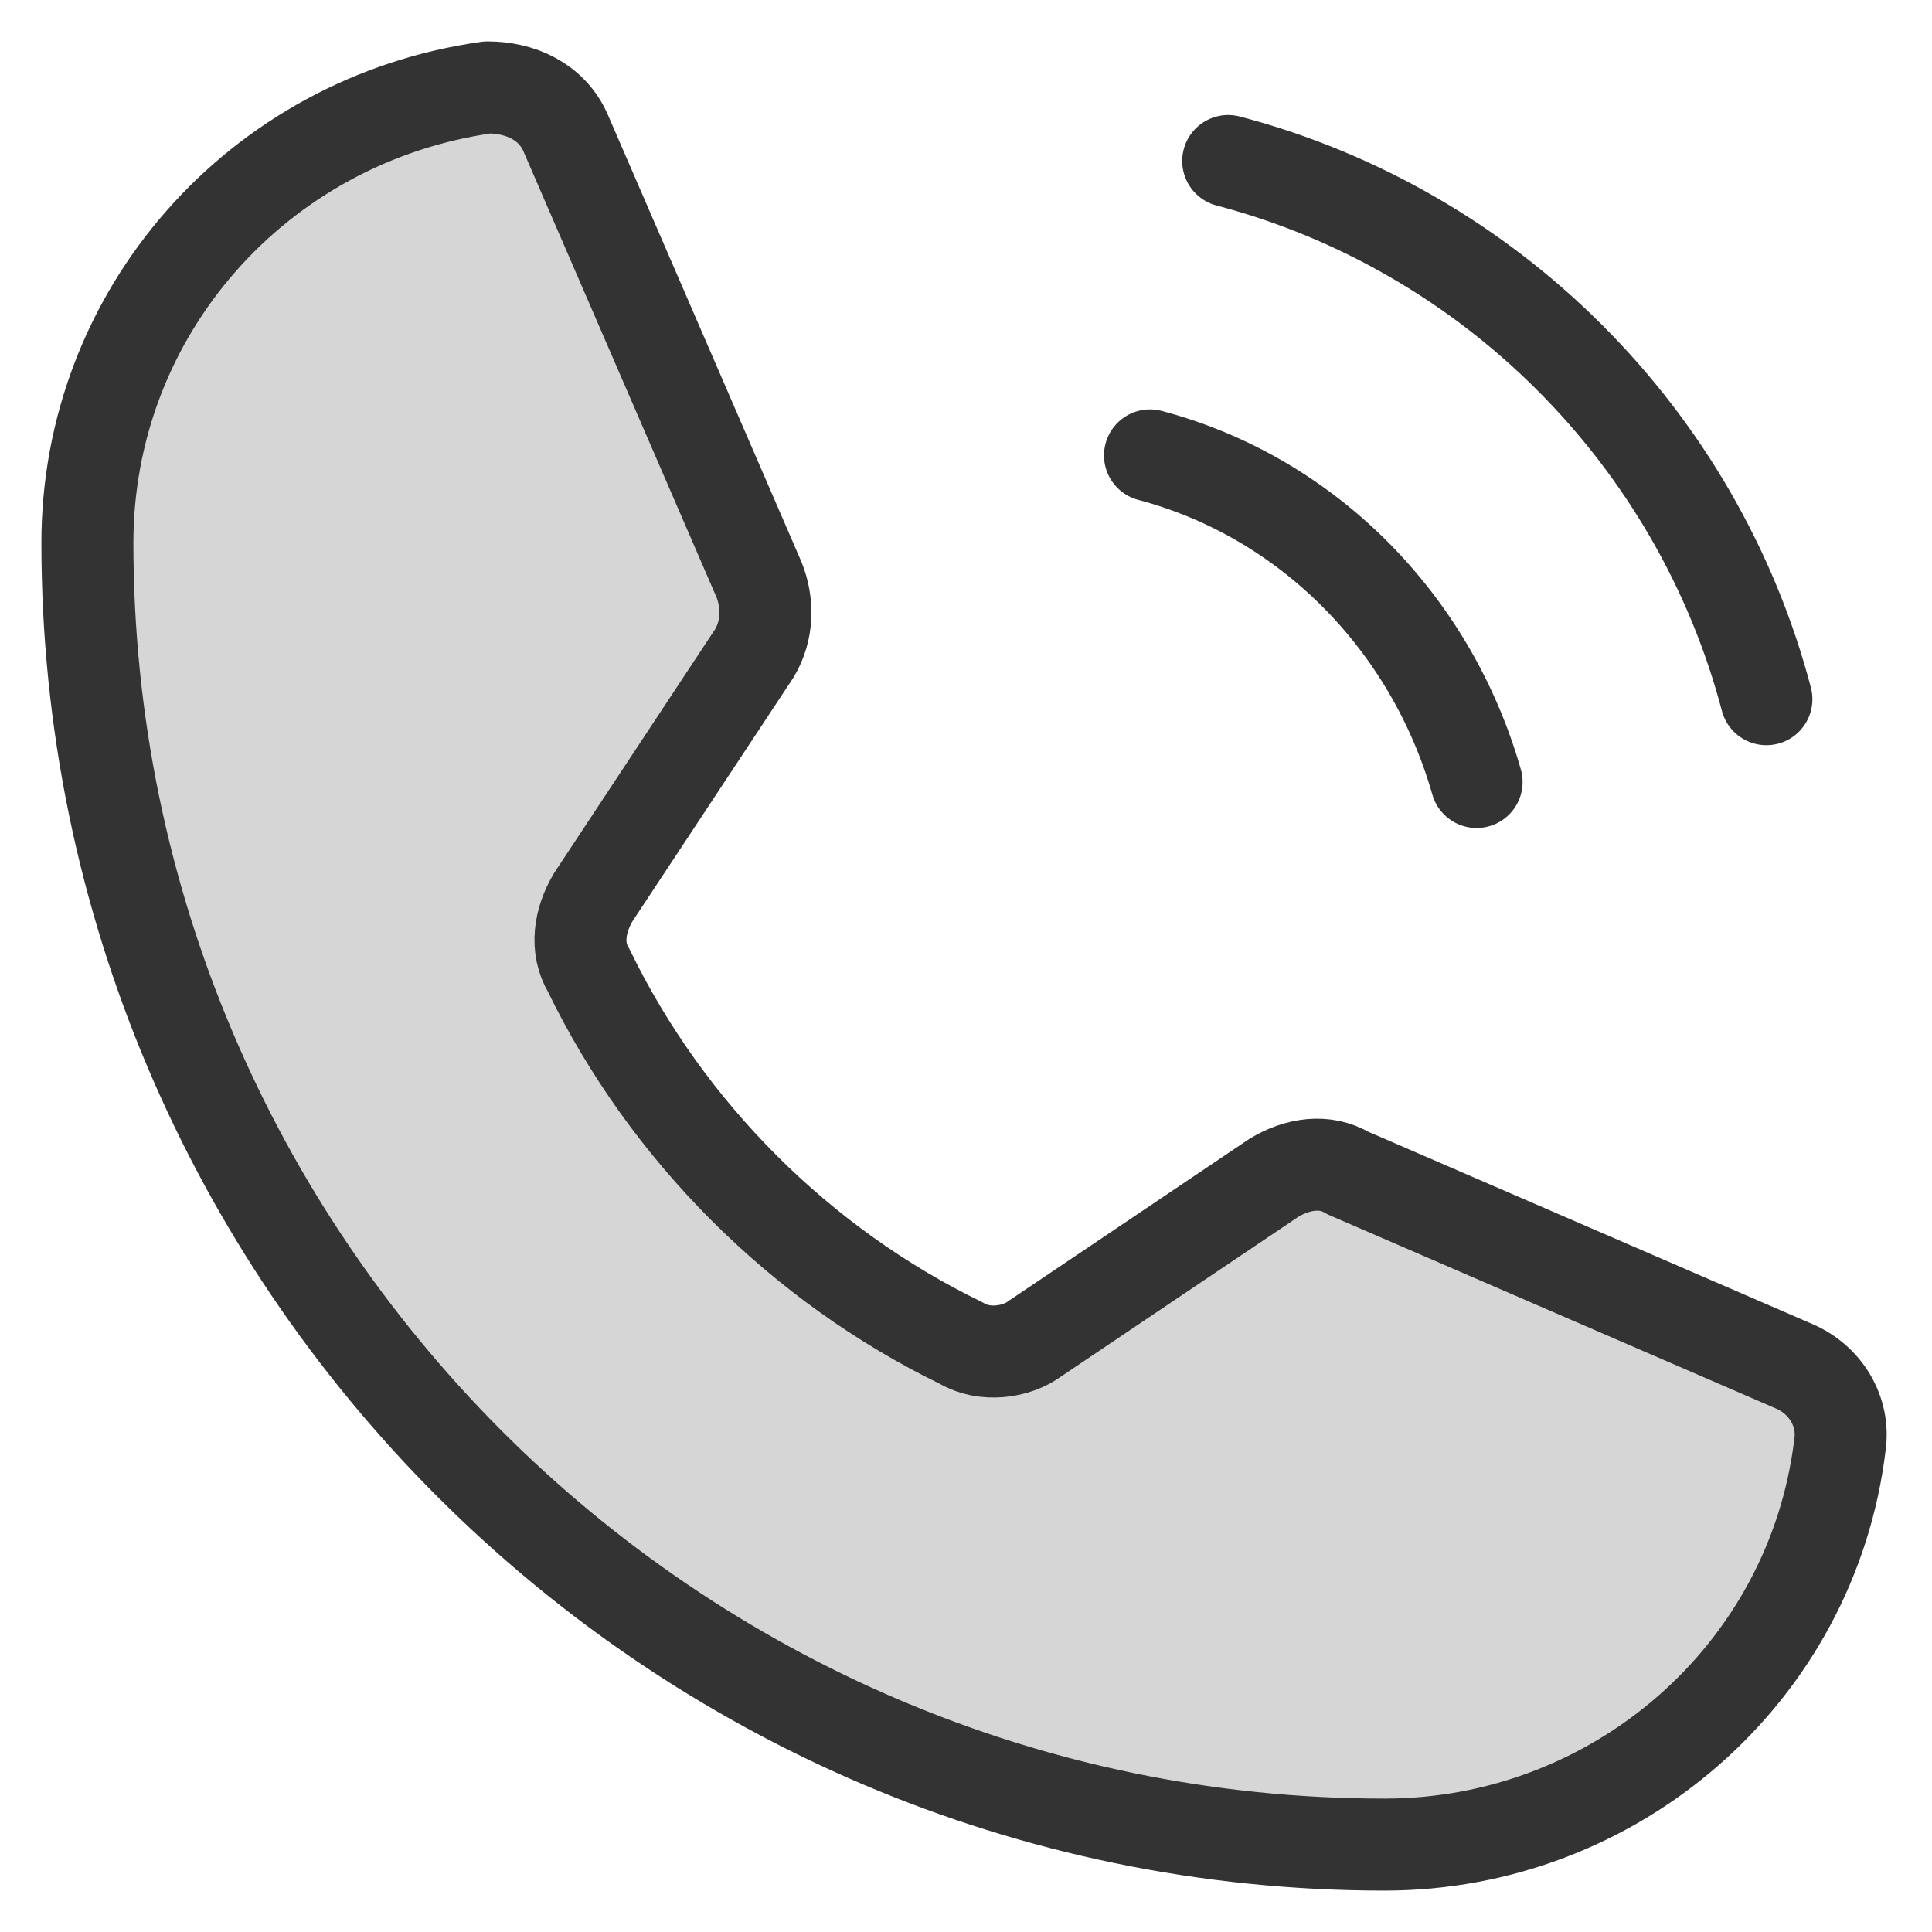 <?xml version="1.0" encoding="UTF-8"?>
<svg id="_レイヤー_1" data-name="レイヤー_1" xmlns="http://www.w3.org/2000/svg" version="1.1" viewBox="0 0 42 42">
  <!-- Generator: Adobe Illustrator 29.1.0, SVG Export Plug-In . SVG Version: 2.1.0 Build 142)  -->
  <defs>
    <style>
      .st0 {
        fill: #333;
        isolation: isolate;
        opacity: .2;
      }

      .st1 {
        fill: none;
        stroke: #333;
        stroke-linecap: round;
        stroke-linejoin: round;
        stroke-width: 2px;
      }
    </style>
  </defs>
  <path class="st0" d="M12.8,21.1c1.7,3.5,4.6,6.4,8.1,8.1.5.3,1.2.2,1.6-.1l5.2-3.5c.5-.3,1.1-.4,1.6-.1l9.7,4.2c.7.3,1.1,1,1,1.7-.6,5-4.9,8.7-9.9,8.7C14.6,40.1,1.9,27.4,1.9,11.8c0-5,3.7-9.2,8.7-9.9.7,0,1.4.3,1.7,1l4.2,9.7c.2.5.2,1.1-.1,1.6l-3.5,5.3c-.3.5-.4,1.1-.1,1.6Z"/>
  <path class="st1" d="M12.8,21.1c1.7,3.5,4.6,6.4,8.1,8.1.5.3,1.2.2,1.6-.1l5.2-3.5c.5-.3,1.1-.4,1.6-.1l9.7,4.2c.7.3,1.1,1,1,1.7-.6,5-4.9,8.7-9.9,8.7C14.6,40.1,1.9,27.4,1.9,11.8c0-5,3.7-9.2,8.7-9.9.7,0,1.4.3,1.7,1l4.2,9.7c.2.5.2,1.1-.1,1.6l-3.5,5.3c-.3.5-.4,1.1-.1,1.6Z"/>
  <path class="st1" d="M26.7,3.5c5.7,1.5,10.2,6,11.7,11.7"/>
  <path class="st1" d="M25,9.9c3.4.9,6.1,3.6,7.1,7.1"/>
</svg>